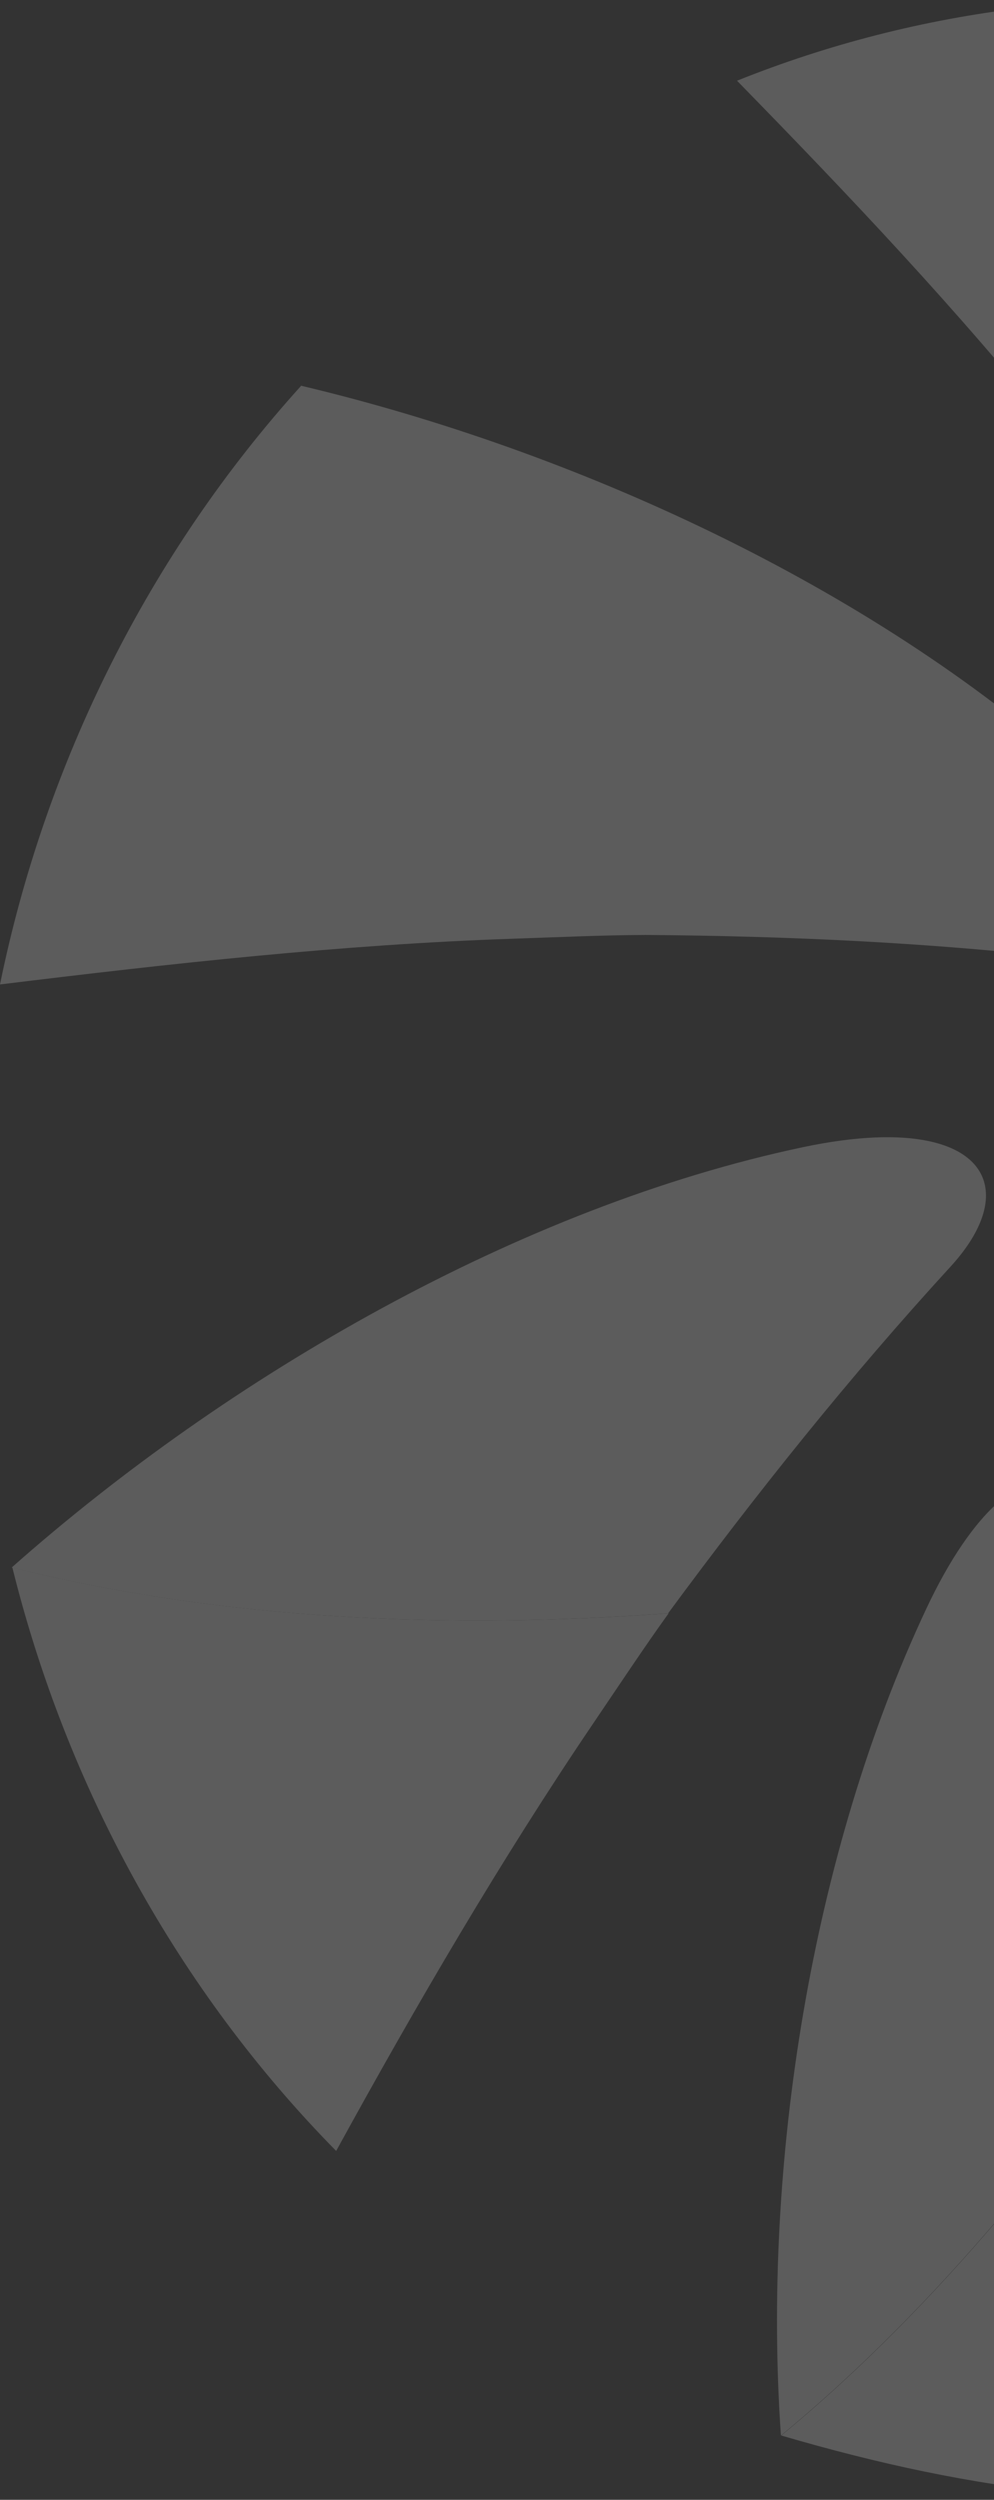 <svg width="522" height="1312" viewBox="0 0 522 1312" fill="none" xmlns="http://www.w3.org/2000/svg">
    <rect x="0" y="0" width="522" height="1312" fill="#333333" stroke="none"/>
    <g opacity=".2" fill-rule="evenodd" clip-rule="evenodd" fill="#fff">
        <path d="M927.159 587.98c-36.167 31.623-64.006 36.97-76.191 24.12-7.994-8.42-9.594-24.684-3.543-45.723 19.179-66.743 34.093-134.116 46.482-202.598.092-.028.203-.074.305-.13 72.879-34.111 146.058-65.411 226.968-73.876-38.23 109.209-107.51 222.536-194.021 298.207m-37.393 224.042c-45.659-10.094-67.503-30.568-66.097-49.193.916-12.212 11.547-23.971 30.227-32.252 57.418-25.452 114.105-53.485 167.484-87.051.09.056.19.111.28.167 70.73 36.101 138.66 81.907 193.32 139.925-99.37 38.729-222.377 51.163-325.214 28.404m-189.01 118.771c-22.039-48.202-20.392-80.899-5.459-92.204 9.807-7.411 25.406-6.005 43.596 4.727 55.512 32.761 112.727 63.366 172.698 87.68.019.111.037.25.065.361 21.567 90.113 34.122 184.683 28.58 277.433-99.83-65.38-190.426-170.65-239.48-277.997m-214.325-86.436c24.759-52.699 51.192-72.507 69.4-66.984 11.945 3.608 20.716 18.069 23.926 41.282 10.186 73.312 24.944 145.283 42.902 217.245-.065.1-.167.23-.241.33-62.1 88.14-128.733 172.99-212.325 242.03-9.872-142.43 15.969-305.413 76.338-433.903M421.74 602.07c56.641-11.944 87.571-2.109 94.519 16.589 4.571 12.277-1.092 28.681-17.135 46.185-53.005 57.824-101.596 118.628-148.255 181.892h-.425c-114.143 8.438-232.902 3.738-344.288-24.055C119.651 722.15 273.504 633.332 421.74 602.07m144.62-196.459c42.384 37.96 53.986 68.279 44.512 84.803-6.19 10.824-21.659 15.959-44.336 13.276-75.959-8.946-151.734-12.434-228.396-12.999-.074-.092-.167-.231-.259-.333-72.389-86.135-137.856-183.169-179.944-287.956C301.4 236.394 456.64 307.347 566.36 405.611m225.036 3.165c-.296 53.772-14.239 80.852-31.531 82.869-11.334 1.332-24.38-8.049-36.231-27.515-38.804-63.736-81.308-124.503-126.411-184.159.027-.12.064-.25.101-.379 17.505-94.129 45.53-190.09 93.455-273.551 59.972 120.82 101.348 268.323 100.617 402.735"/>
        <path d="M921.903 90.935c-4.275 71.813-9.447 143.792-19.171 214.07-2.637 19.059-5.625 41.263-8.623 58.786.084-.037.204-.092.296-.129 72.87-34.112 146.045-65.402 226.955-73.877-50.81-80.001-118.96-148.687-199.457-198.85m288.707 416.218c-46.73 38.423-94.78 75.662-145.56 108.201-14.19 9.104-30.32 20.095-43.74 28.236.08.047.18.102.28.158 70.71 36.082 138.64 81.888 193.29 139.898 12.95-95.878 11.93-181.106-4.27-276.493m-77.88 496.447c-58.21-14.738-116.2-31.493-171.882-53.448-15.858-6.263-34.316-12.897-48.981-19.142l.065.361c21.566 90.109 34.131 184.669 28.589 277.409 78.439-52.99 144.179-123.68 192.209-205.18m-418.906 298.54c-27.09-68.3-53.125-137.09-73.794-206.43-5.746-19.26-12.518-41.65-17.237-59.79-.065.11-.166.23-.231.33-62.091 88.12-128.715 172.95-212.289 242 100.913 29.55 198.929 43.42 303.551 23.89M176.54 1128.9c42.124-76.76 86.488-152.781 135.033-224.446 12.889-19.012 27.387-40.884 39.571-57.722-.148.009-.286.009-.425.009-114.115 8.447-232.847 3.747-344.223-24.036C34.983 937.558 93.391 1044.49 176.54 1128.9M0 516.677c89.523-10.955 179.49-20.947 268.596-23.972 23.02-.787 49.138-1.943 69.742-1.989-.083-.102-.166-.241-.259-.343-72.378-86.116-137.837-183.141-179.924-287.909C78.319 290.69 23.796 400.195 0 516.677M691.051 6.092c-47.916 83.442-75.922 179.403-93.437 273.513-.027.13-.064.259-.092.389-12.028-15.636-27.988-34.473-41.792-51.635-52.339-65.161-110.155-126.14-168.683-185.99 96.055-38.553 201.556-51.2 304.004-36.277"/>
    </g>
</svg>
